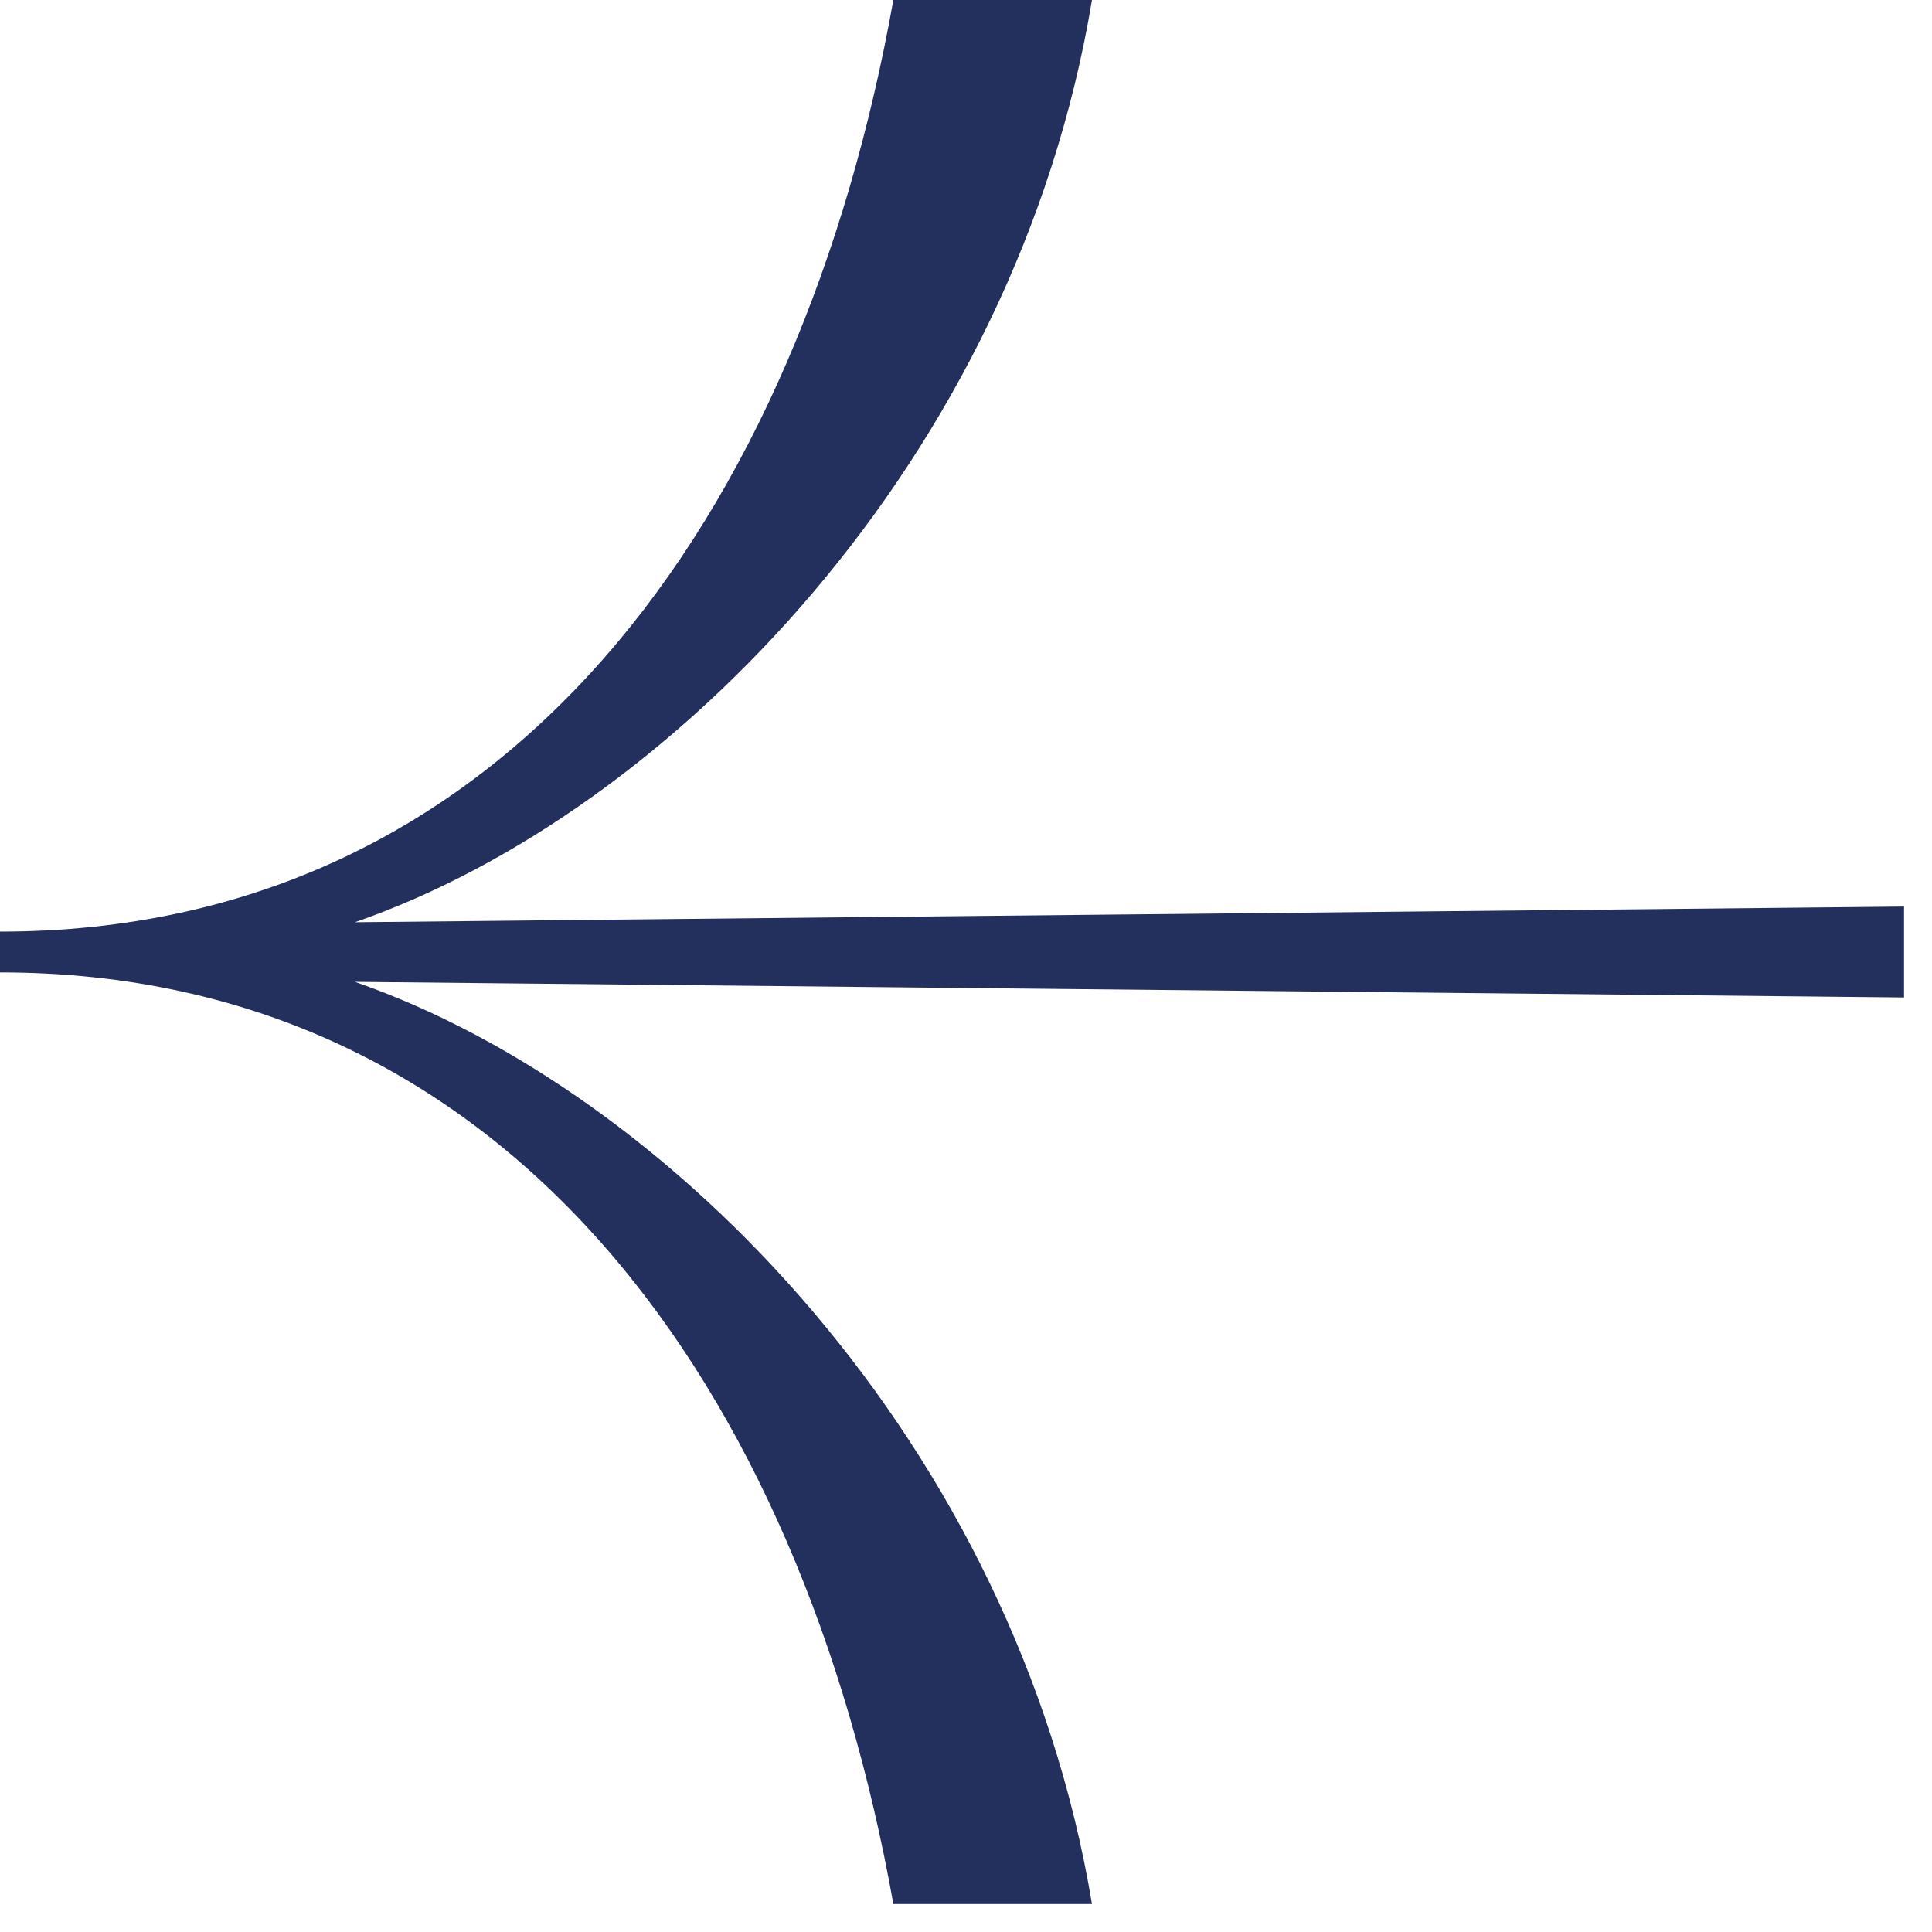 <?xml version="1.0" encoding="UTF-8"?>
<svg width="25px" height="25px" viewBox="0 0 25 25" version="1.1" xmlns="http://www.w3.org/2000/svg" xmlns:xlink="http://www.w3.org/1999/xlink">
    <title>293CC1C6-637D-4475-93FE-BE5B055CD69B</title>
    <g id="Page---symbols" stroke="none" stroke-width="1" fill="none" fill-rule="evenodd">
        <g id="simboli" transform="translate(-107, -877)" fill="#232F5D" fill-rule="nonzero">
            <g id="arrow-left" transform="translate(107, 877)">
                <path d="M24.638,10.508 L24.638,13.078 C17.981,14.268 12.583,18.038 12.583,24.638 L12.055,24.638 C12.055,18.038 6.657,14.268 0,13.078 L0,10.508 C5.925,11.491 10.512,15.948 11.933,20.046 L11.731,0 L12.907,0 L12.704,20.046 C14.125,15.947 18.712,11.491 24.638,10.508 Z" transform="translate(12.319, 12.319) scale(-1, 1) rotate(-90) translate(-12.319, -12.319)"></path>
            </g>
        </g>
    </g>
</svg>